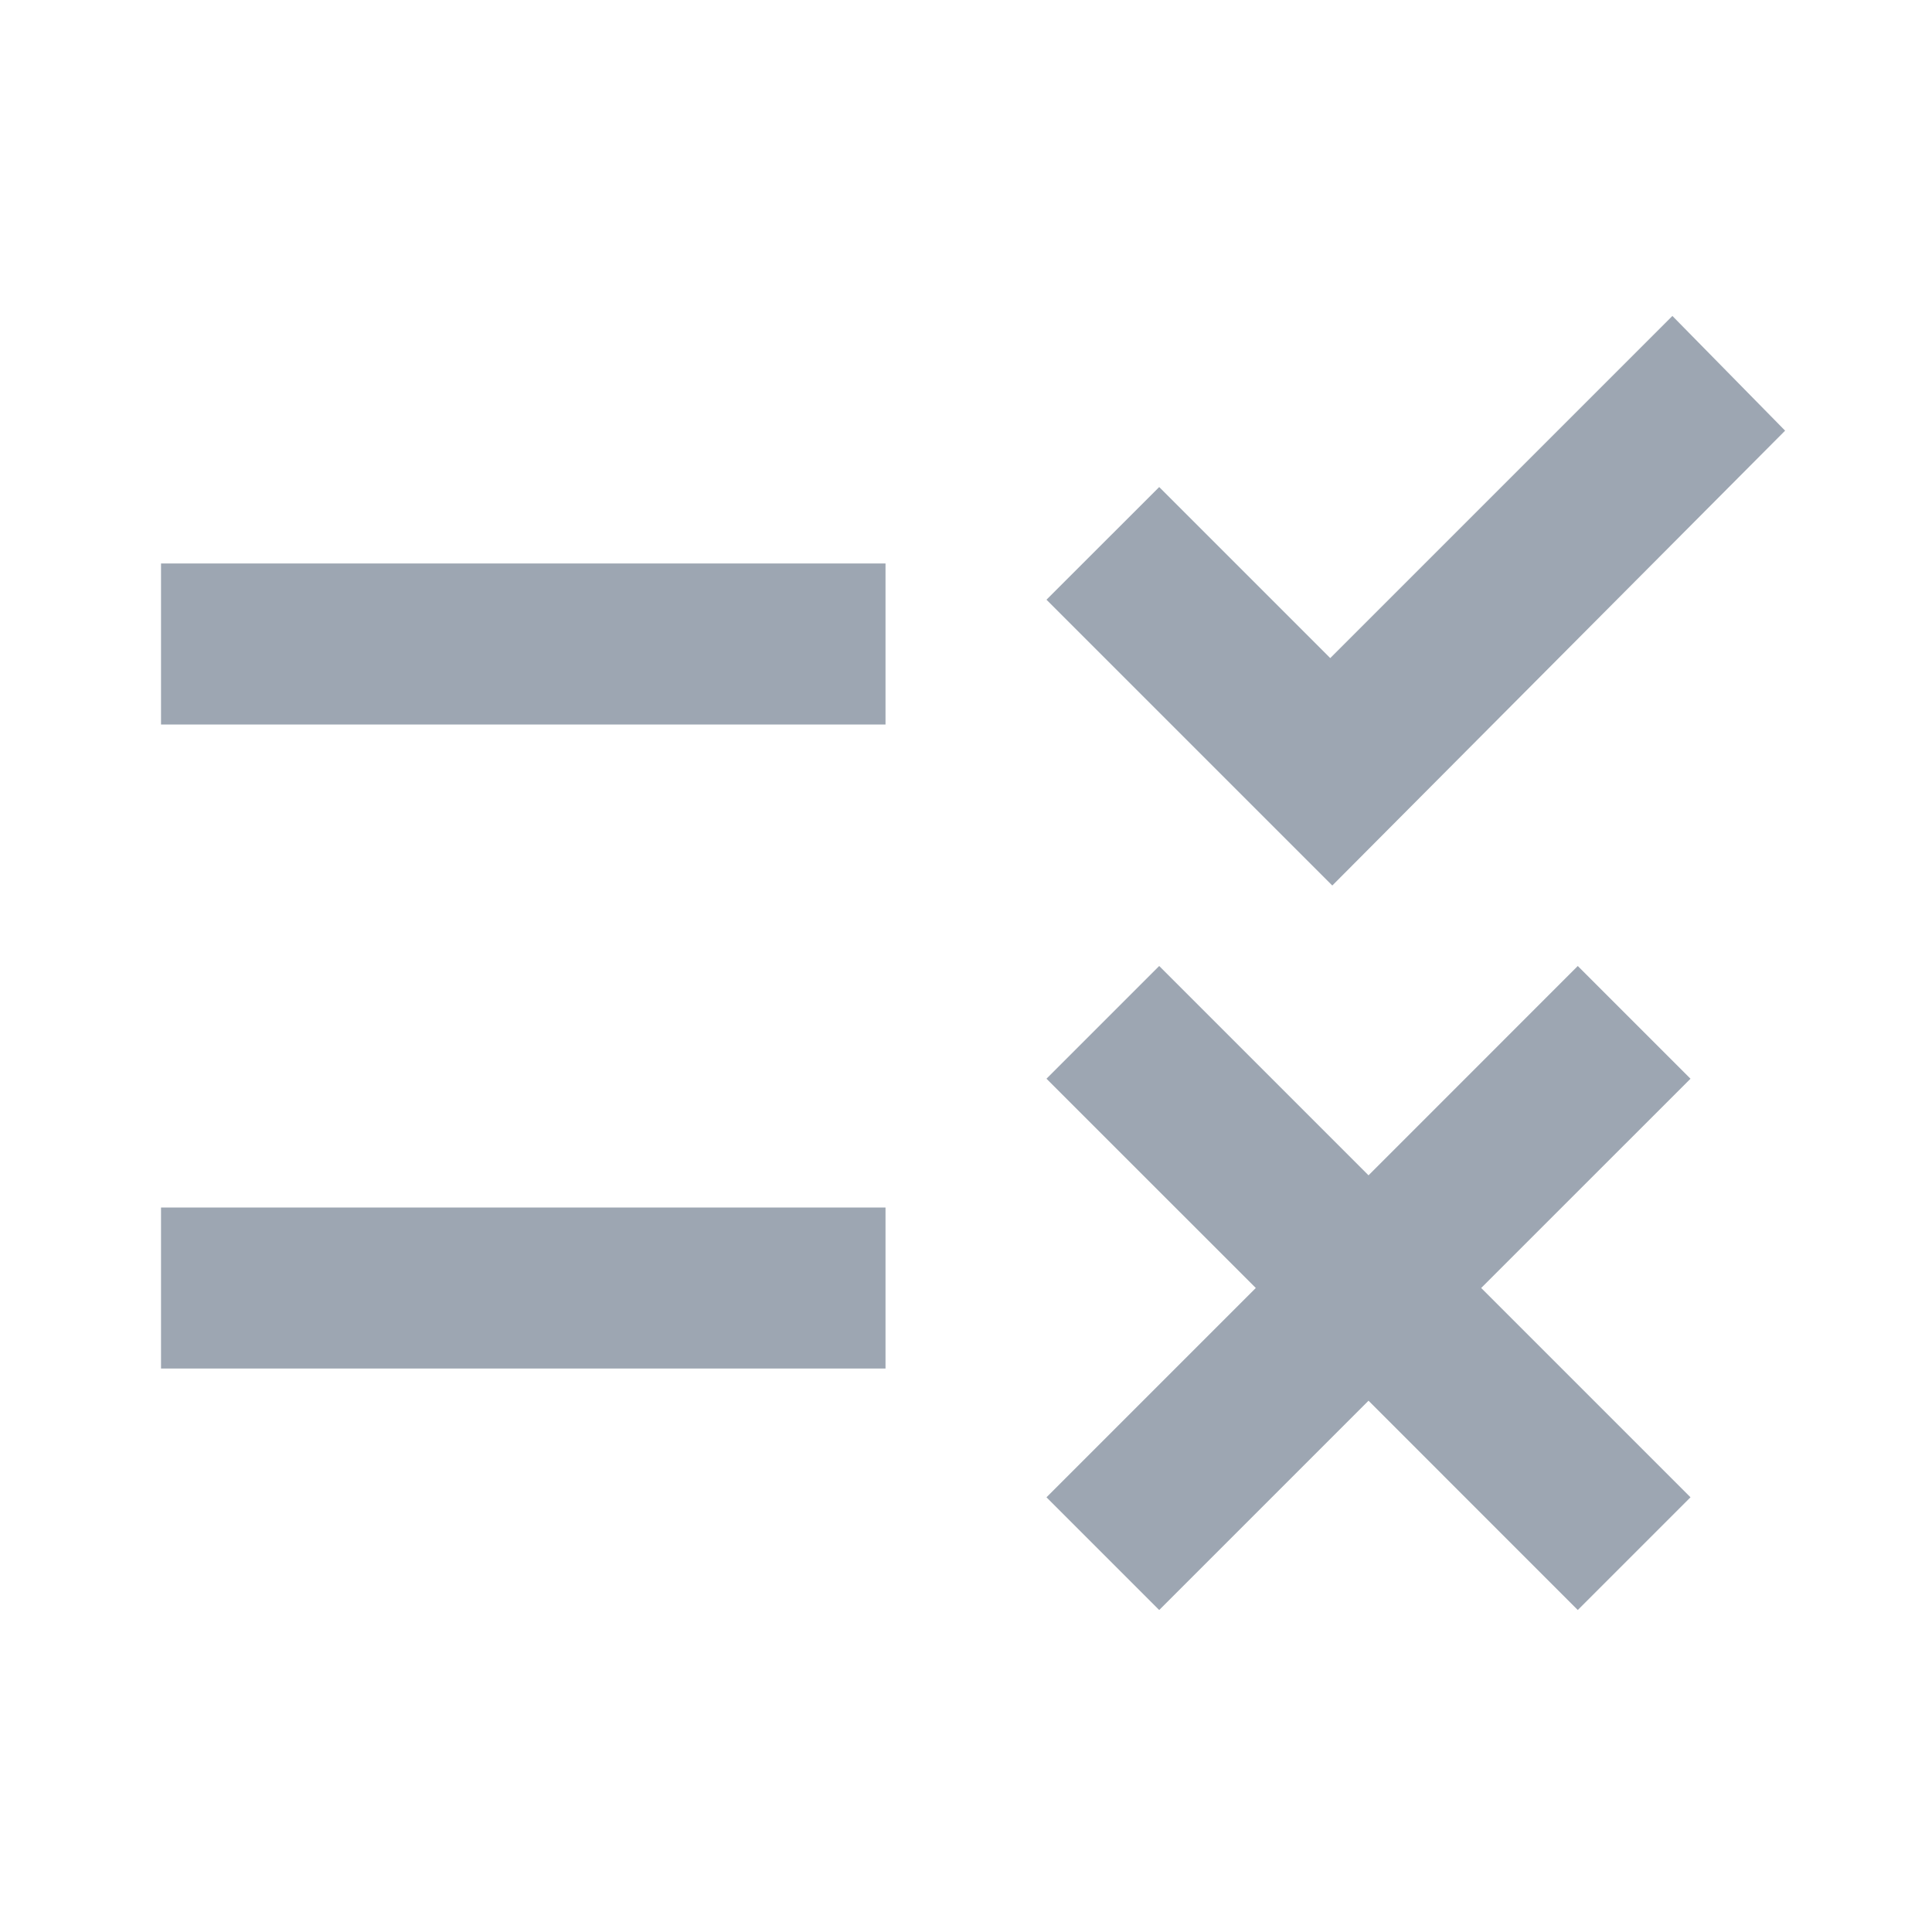 <svg width="32" height="32" viewBox="0 0 32 32" fill="none" xmlns="http://www.w3.org/2000/svg">
<path d="M2.667 22.667V20H14.667V22.667H2.667ZM2.667 12V9.333H14.667V12H2.667ZM19.2 26.667L17.333 24.8L20.8 21.333L17.333 17.867L19.2 16L22.667 19.467L26.133 16L28 17.867L24.533 21.333L28 24.8L26.133 26.667L22.667 23.2L19.2 26.667ZM22.067 14.667L17.333 9.933L19.2 8.067L22.033 10.9L27.7 5.233L29.567 7.133L22.067 14.667Z" fill="#9DA6B2"/>
</svg>
